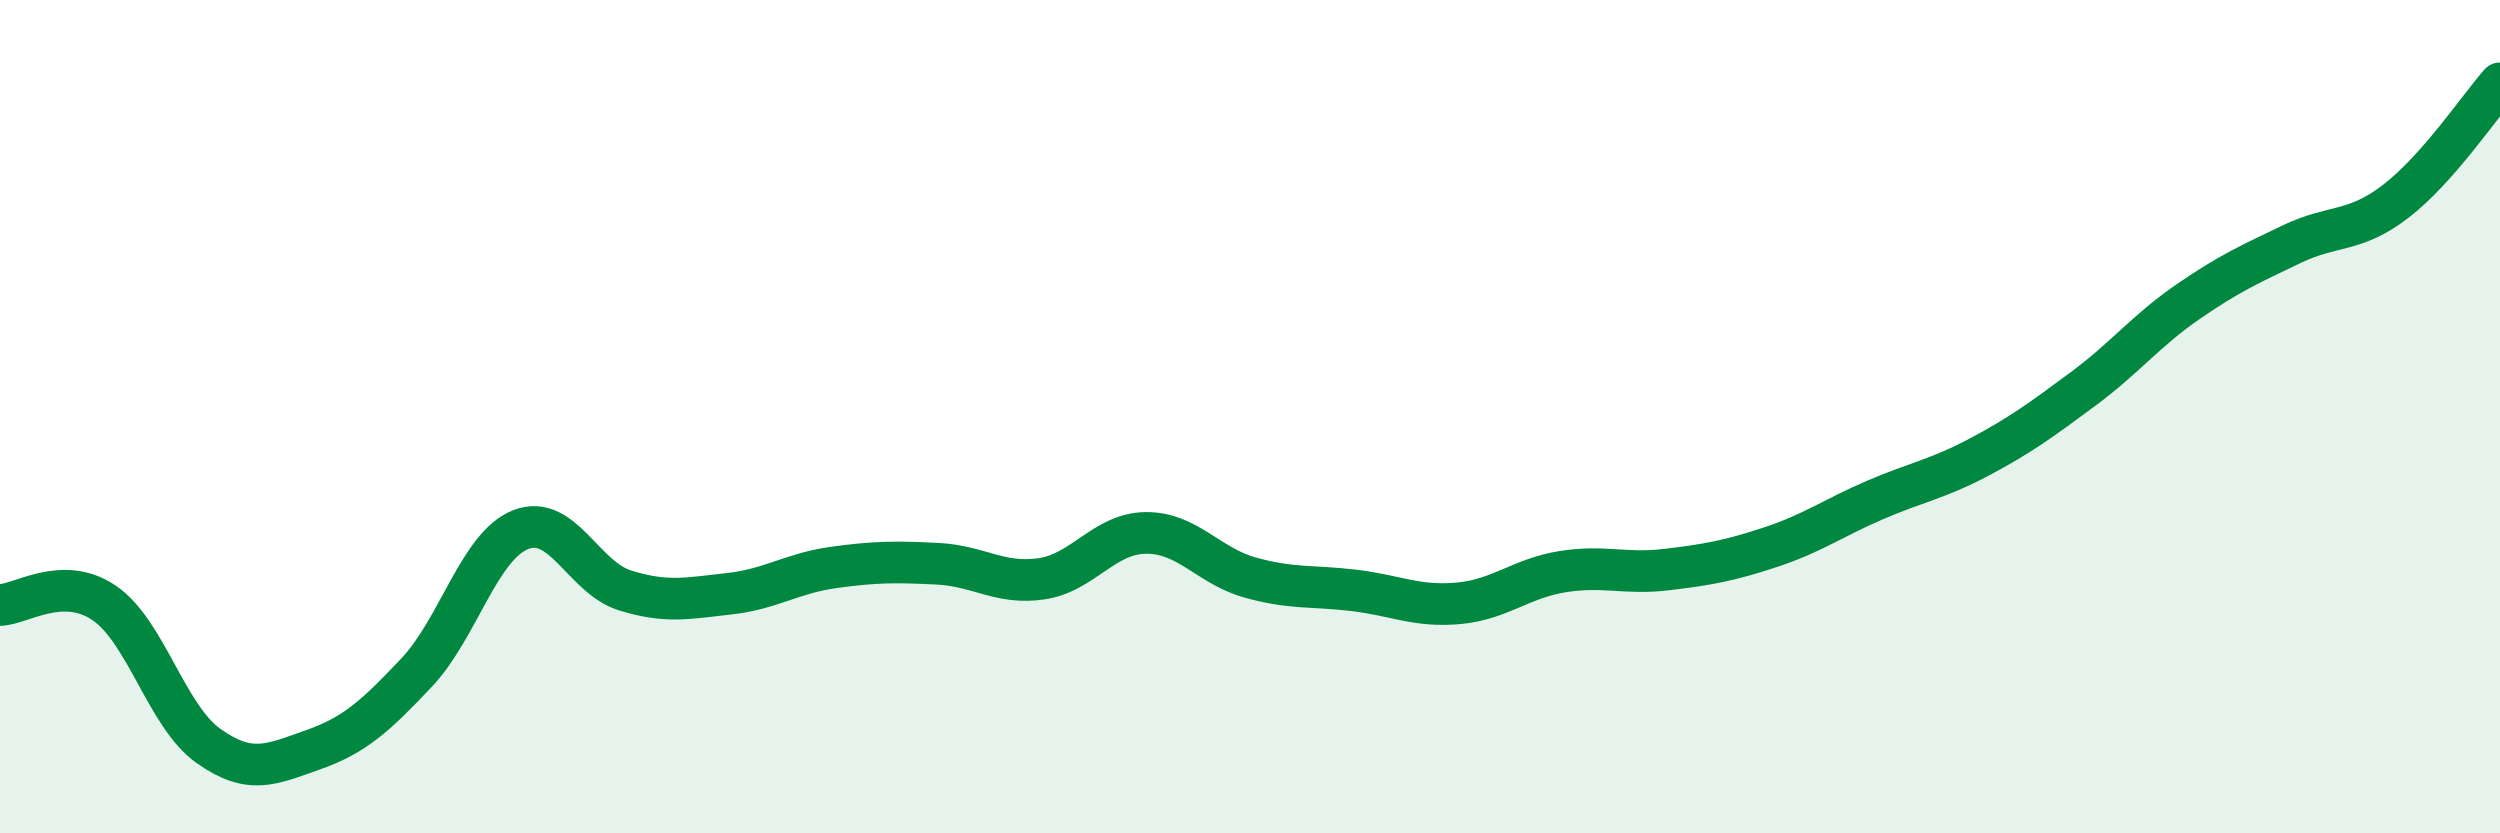 
    <svg width="60" height="20" viewBox="0 0 60 20" xmlns="http://www.w3.org/2000/svg">
      <path
        d="M 0,14.52 C 0.5,14.51 1.5,13.79 2.5,14.47 C 3.5,15.15 4,17.19 5,17.9 C 6,18.61 6.5,18.35 7.5,18 C 8.5,17.65 9,17.2 10,16.14 C 11,15.08 11.5,13.1 12.5,12.71 C 13.5,12.32 14,13.86 15,14.17 C 16,14.48 16.5,14.36 17.5,14.25 C 18.5,14.14 19,13.76 20,13.62 C 21,13.48 21.5,13.48 22.5,13.53 C 23.5,13.58 24,14.04 25,13.89 C 26,13.74 26.5,12.8 27.5,12.79 C 28.5,12.78 29,13.58 30,13.86 C 31,14.14 31.5,14.05 32.5,14.17 C 33.5,14.29 34,14.57 35,14.48 C 36,14.39 36.5,13.88 37.5,13.72 C 38.5,13.56 39,13.79 40,13.67 C 41,13.55 41.5,13.46 42.5,13.13 C 43.5,12.8 44,12.43 45,12 C 46,11.57 46.5,11.5 47.5,10.97 C 48.5,10.44 49,10.07 50,9.33 C 51,8.59 51.5,7.94 52.5,7.25 C 53.5,6.56 54,6.34 55,5.86 C 56,5.38 56.5,5.6 57.5,4.83 C 58.5,4.06 59.5,2.57 60,2L60 20L0 20Z"
        fill="#008740"
        opacity="0.1"
        stroke-linecap="round"
        stroke-linejoin="round"
      />
      <path
        d="M 0,14.52 C 0.5,14.51 1.5,13.79 2.5,14.47 C 3.5,15.15 4,17.19 5,17.9 C 6,18.61 6.5,18.35 7.5,18 C 8.5,17.65 9,17.2 10,16.14 C 11,15.08 11.5,13.1 12.5,12.71 C 13.5,12.32 14,13.86 15,14.17 C 16,14.48 16.5,14.36 17.5,14.25 C 18.5,14.14 19,13.76 20,13.62 C 21,13.48 21.5,13.48 22.5,13.53 C 23.5,13.58 24,14.04 25,13.89 C 26,13.74 26.5,12.8 27.5,12.79 C 28.5,12.78 29,13.58 30,13.86 C 31,14.14 31.5,14.05 32.5,14.17 C 33.5,14.29 34,14.57 35,14.48 C 36,14.39 36.5,13.88 37.5,13.72 C 38.5,13.56 39,13.79 40,13.67 C 41,13.55 41.5,13.46 42.5,13.13 C 43.5,12.8 44,12.43 45,12 C 46,11.57 46.5,11.5 47.5,10.97 C 48.5,10.44 49,10.07 50,9.33 C 51,8.59 51.5,7.94 52.5,7.25 C 53.5,6.56 54,6.34 55,5.86 C 56,5.38 56.5,5.6 57.5,4.83 C 58.5,4.06 59.5,2.57 60,2"
        stroke="#008740"
        stroke-width="1"
        fill="none"
        stroke-linecap="round"
        stroke-linejoin="round"
      />
    </svg>
  
